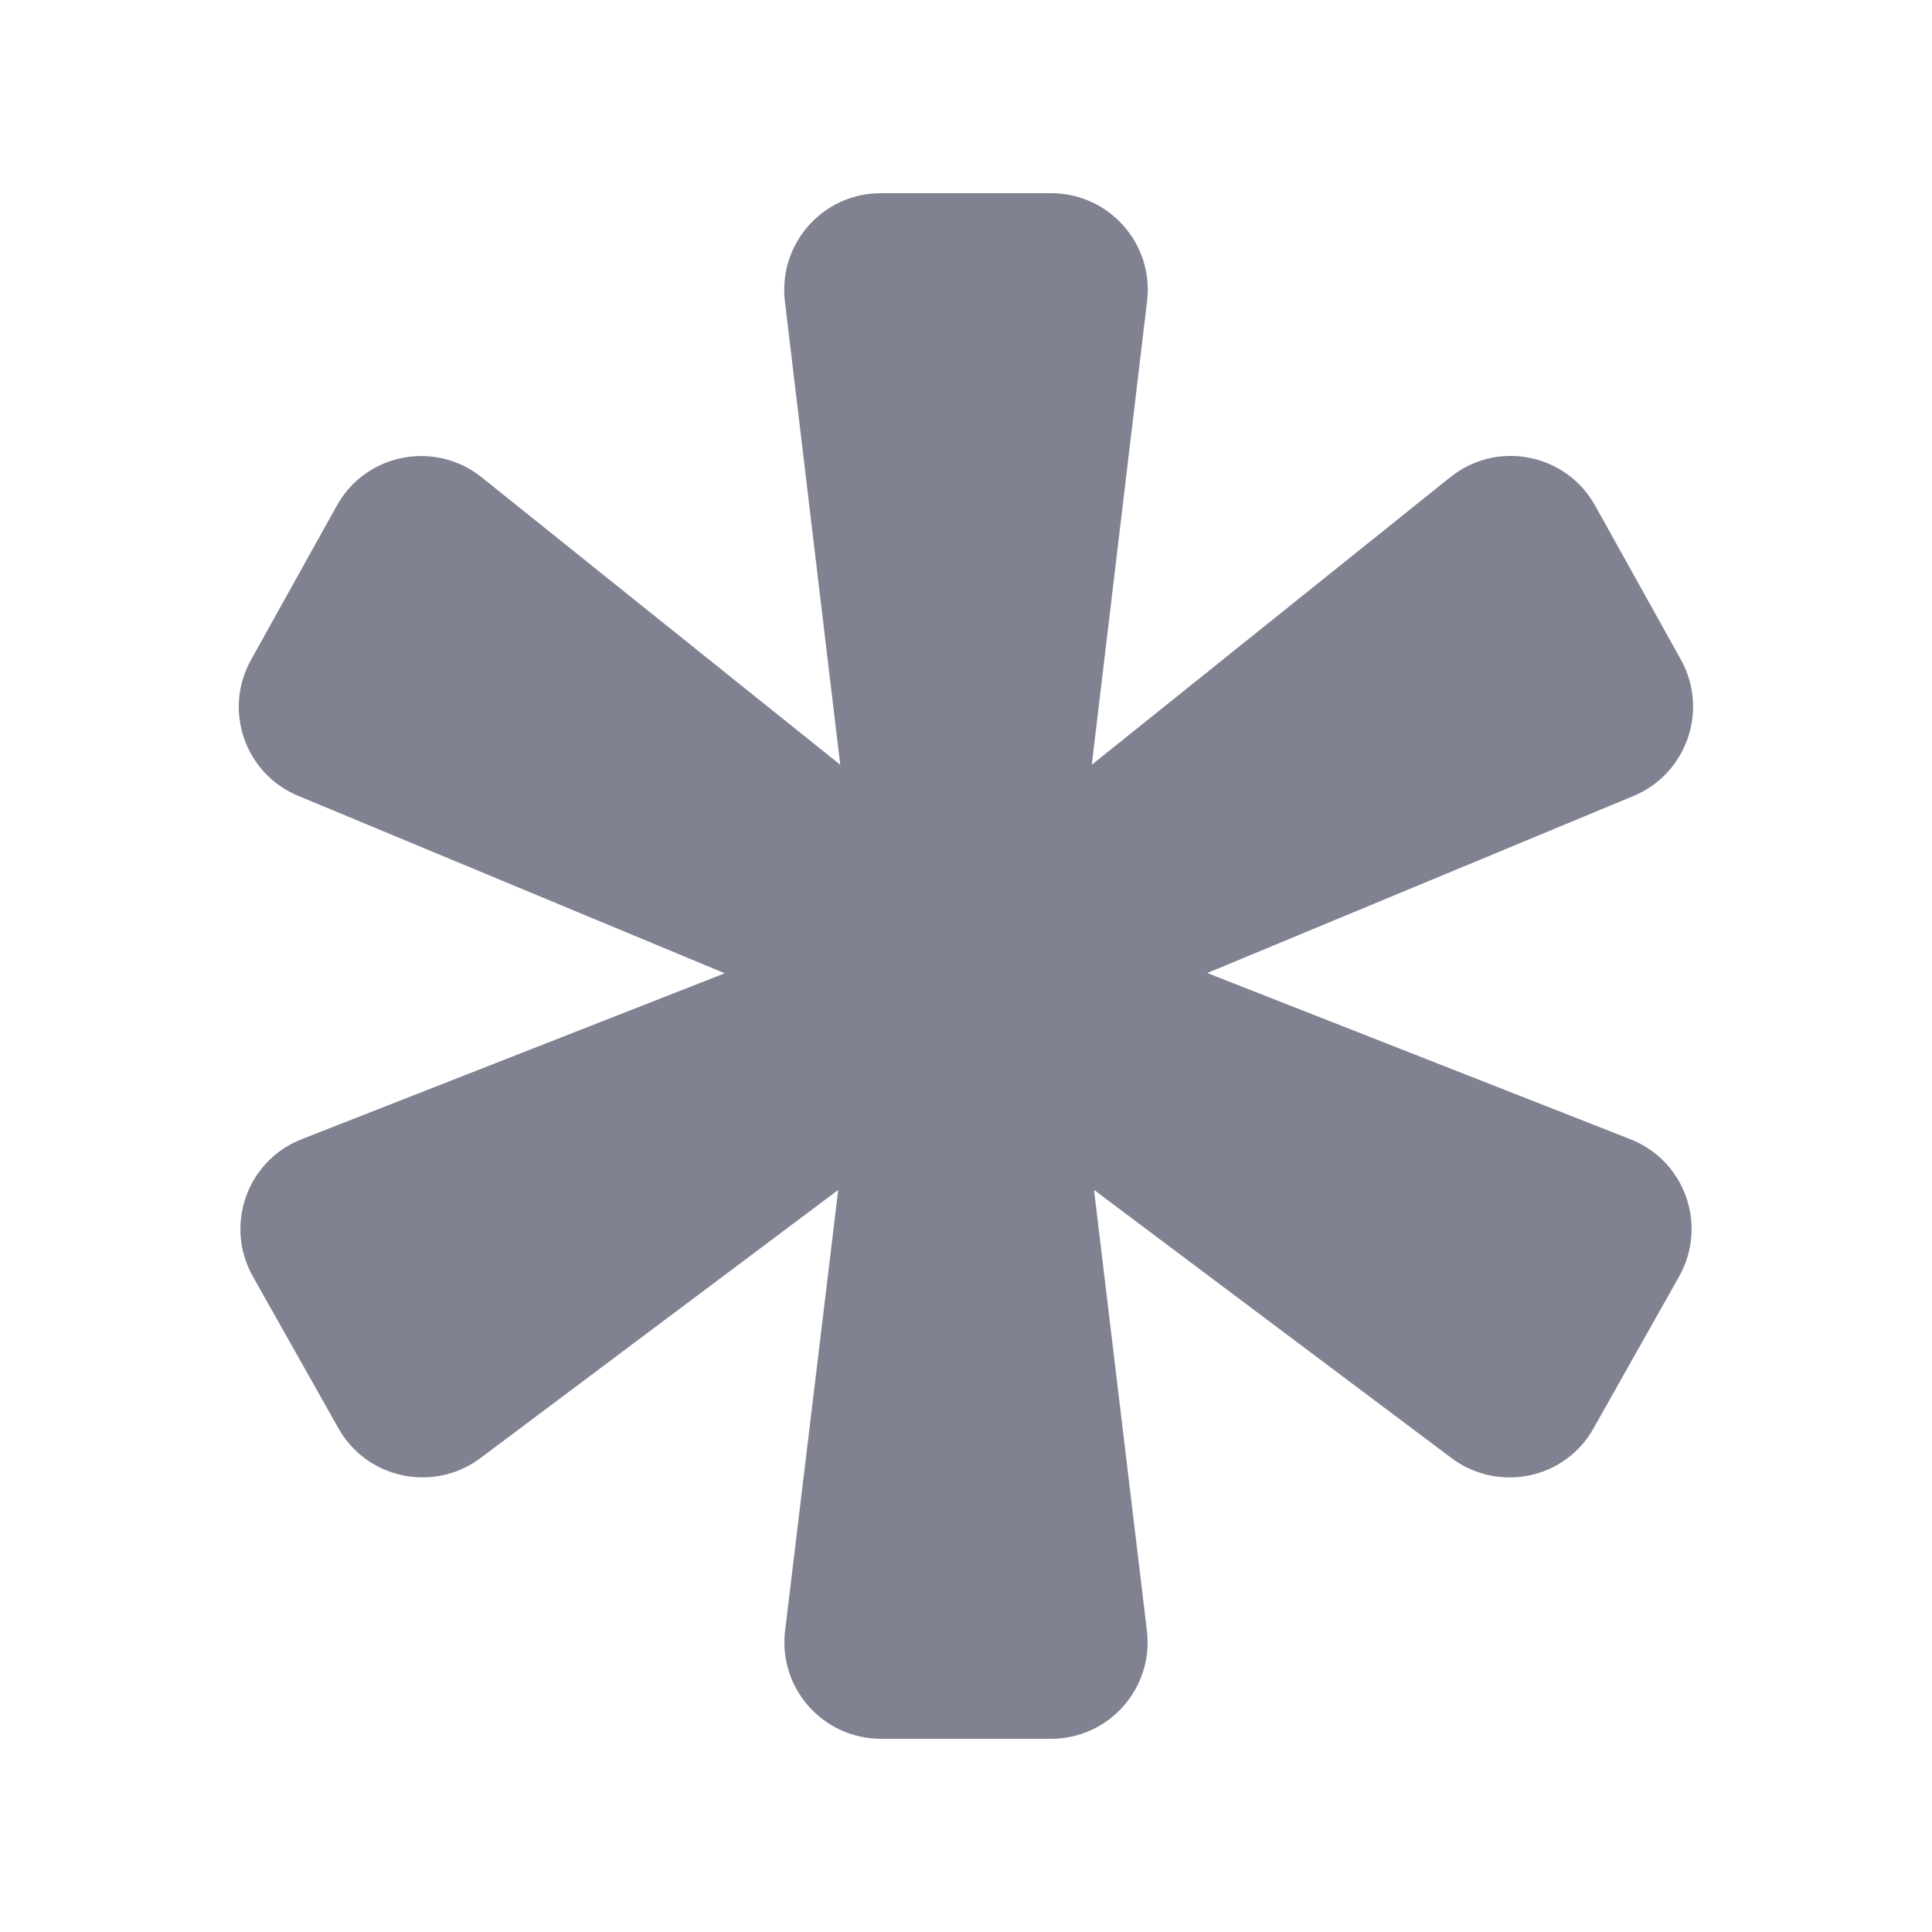 <?xml version="1.0" encoding="UTF-8"?>
<svg xmlns="http://www.w3.org/2000/svg" xmlns:xlink="http://www.w3.org/1999/xlink" viewBox="0 0 30 30" width="30px" height="30px">
<g id="surface87580355">
<path style=" stroke:none;fill-rule:nonzero;fill:rgb(50.196%,50.98%,57.255%);fill-opacity:1;" d="M 26.074 19.82 L 24.746 22.176 C 24.305 22.969 23.266 23.184 22.539 22.641 L 16.988 18.477 L 17.809 25.32 C 17.918 26.215 17.219 27 16.32 27 L 13.68 27 C 12.781 27 12.082 26.215 12.191 25.32 L 13.016 18.477 L 7.461 22.641 C 6.734 23.184 5.695 22.965 5.254 22.176 L 3.926 19.82 C 3.48 19.023 3.836 18.02 4.688 17.688 L 11.254 15.113 L 4.633 12.359 C 3.805 12.016 3.461 11.031 3.898 10.246 L 5.23 7.852 C 5.68 7.039 6.754 6.832 7.477 7.41 L 13.047 11.875 L 12.188 4.68 C 12.082 3.785 12.777 3 13.676 3 L 16.32 3 C 17.223 3 17.918 3.785 17.812 4.676 L 16.953 11.875 L 22.52 7.41 C 23.246 6.828 24.316 7.039 24.77 7.852 L 26.102 10.246 C 26.535 11.027 26.191 12.016 25.367 12.359 L 18.746 15.109 L 25.312 17.688 C 26.164 18.02 26.52 19.023 26.074 19.82 Z M 26.074 19.82 "/>
</g>
</svg>
